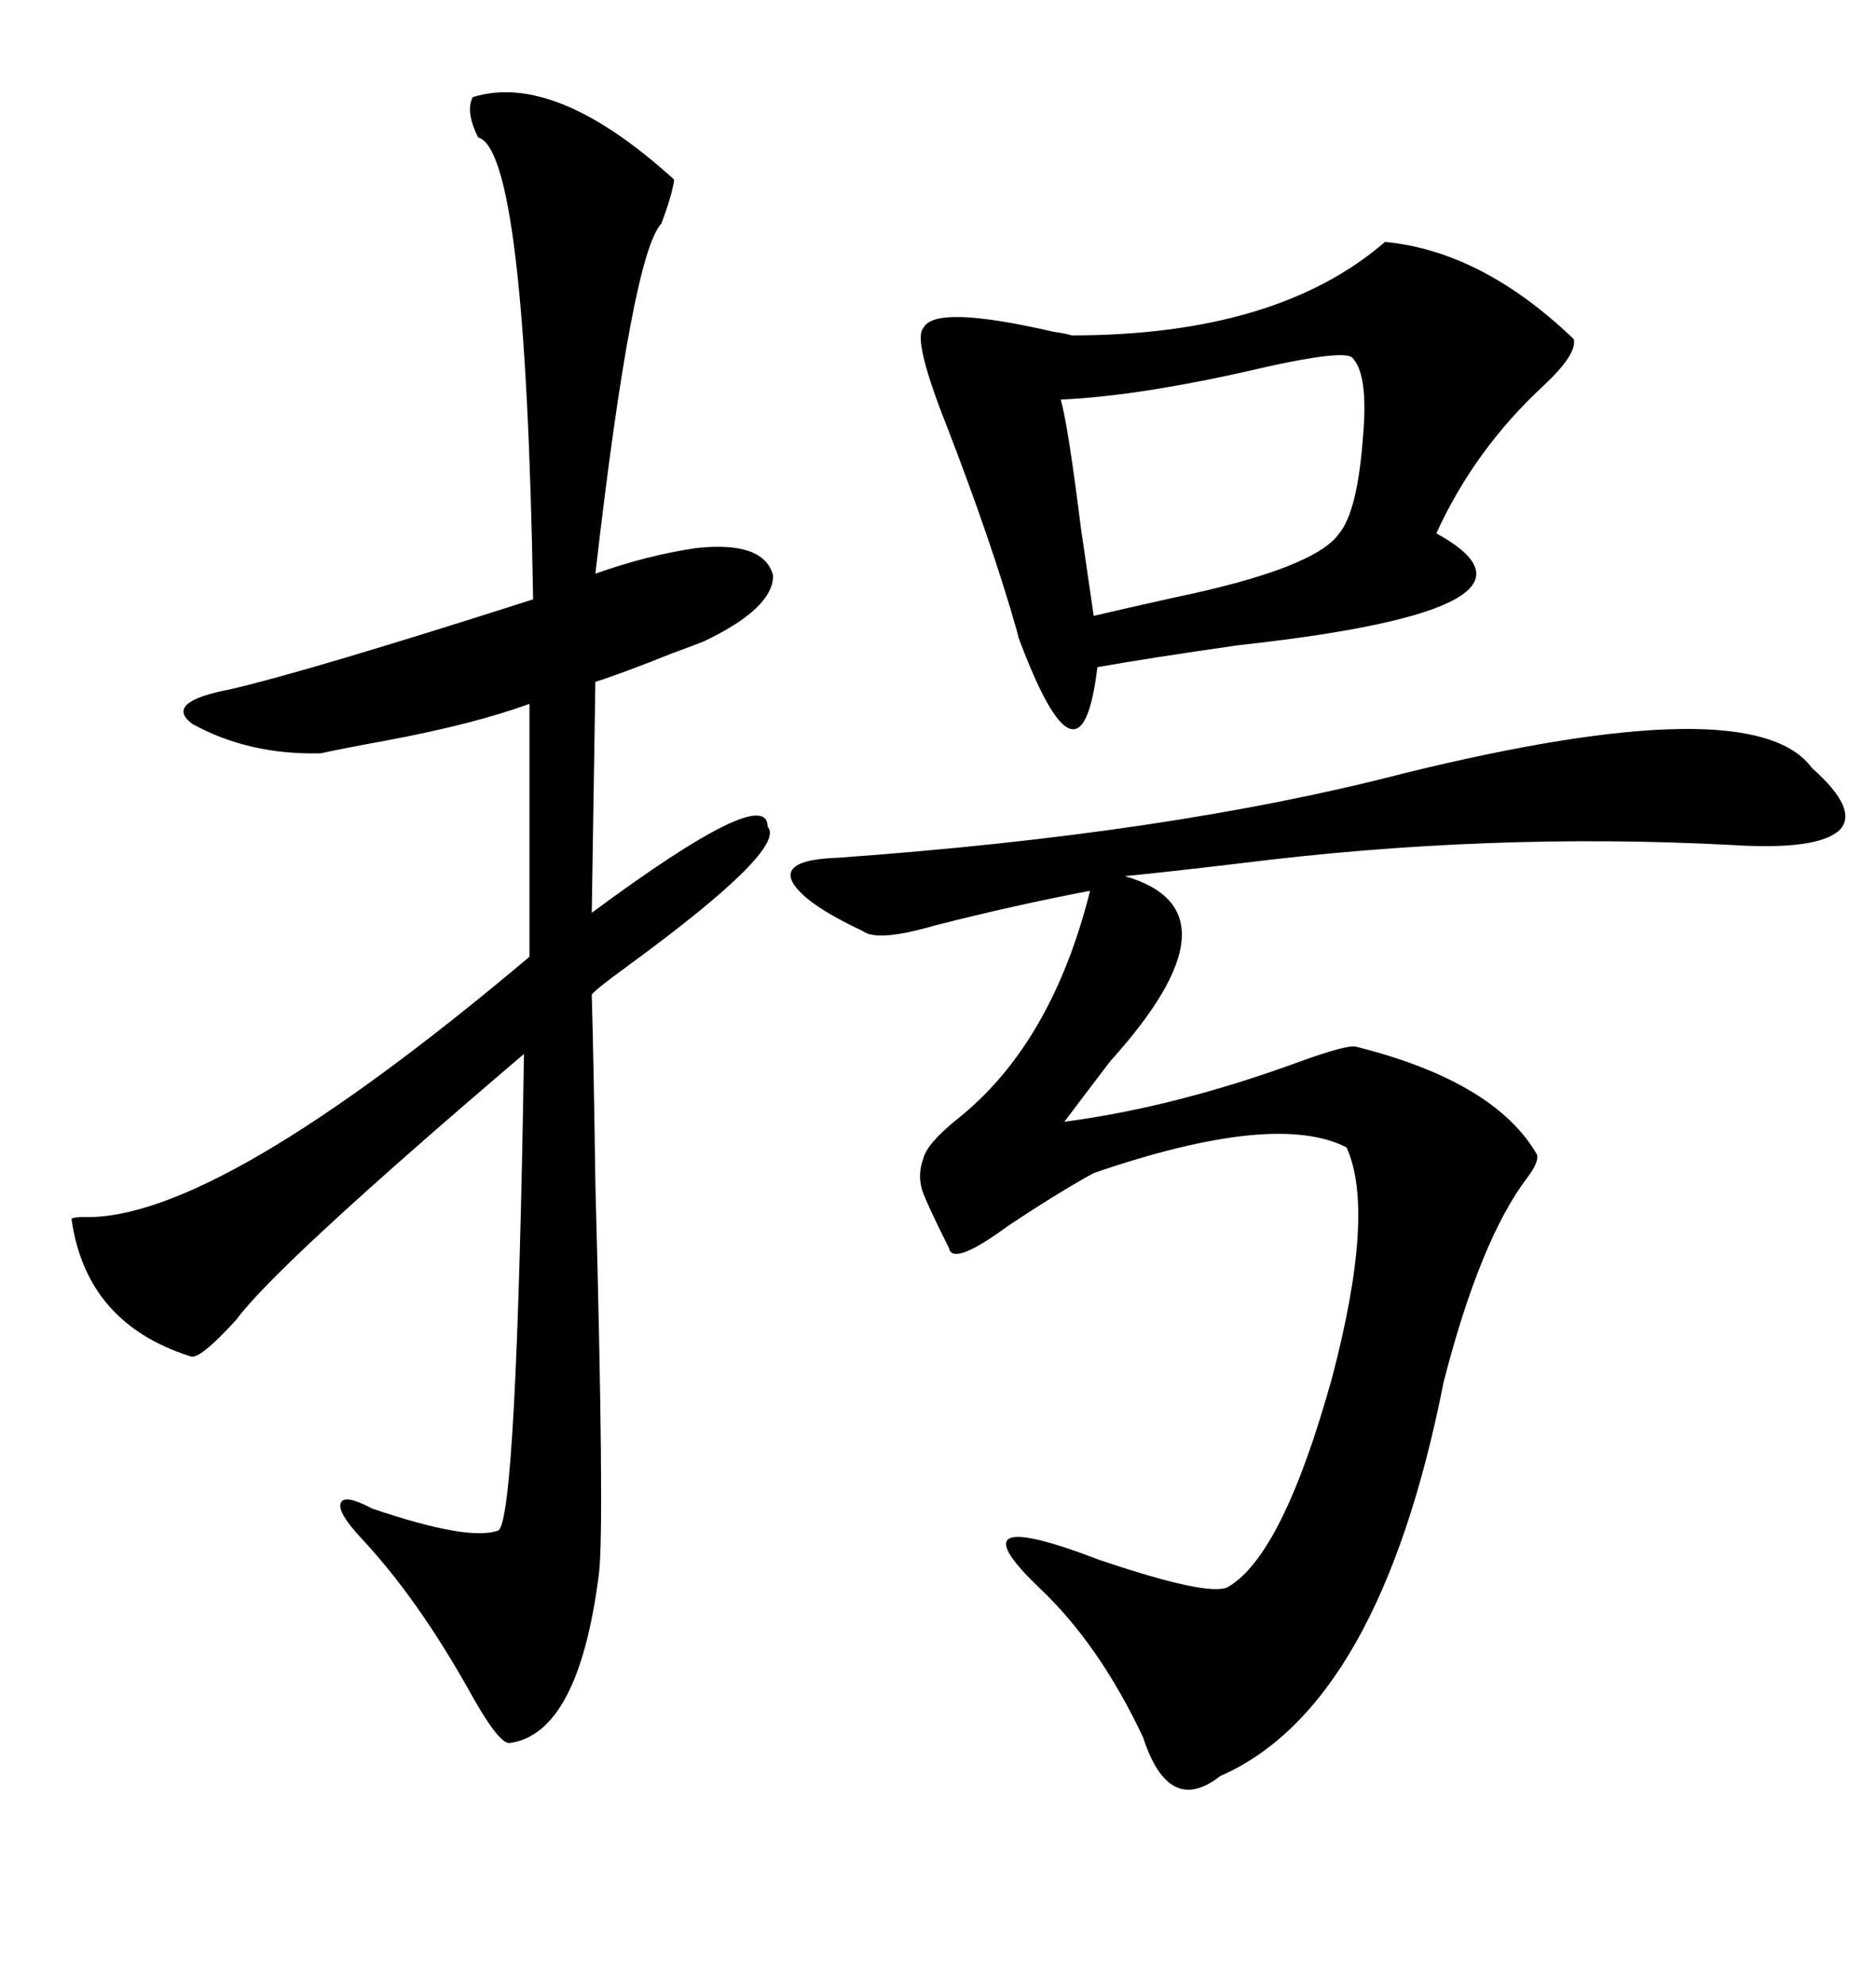 <svg xmlns="http://www.w3.org/2000/svg" xmlns:xlink="http://www.w3.org/1999/xlink" width="300" height="317.285"><path d="M75.59 15.53L75.59 15.53Q88.77 11.43 107.81 28.71L107.81 28.71Q107.52 31.05 105.76 35.74L105.76 35.74Q101.07 40.72 95.21 91.70L95.21 91.70Q103.42 88.77 111.33 87.60L111.33 87.60Q122.17 86.43 123.63 91.99L123.63 91.99Q123.63 97.27 112.50 102.54L112.50 102.54Q111.04 103.13 107.81 104.30L107.81 104.30Q99.02 107.81 95.21 108.98L95.21 108.98L94.63 145.90Q122.75 125.10 122.75 132.13L122.75 132.13Q125.98 135.64 100.78 154.10L100.78 154.10Q94.34 158.79 94.63 159.08L94.63 159.08Q94.92 168.46 95.21 189.26L95.21 189.26Q96.68 243.75 95.80 251.37L95.80 251.37Q92.58 277.15 81.45 278.61L81.45 278.61Q79.69 278.61 75.29 270.70L75.29 270.70Q66.80 255.47 57.71 245.80L57.71 245.80Q53.91 241.70 54.49 240.23L54.49 240.23Q55.08 238.77 59.47 241.11L59.47 241.11Q75 246.39 79.69 244.63L79.69 244.63Q82.62 242.87 83.79 168.46L83.79 168.46Q44.24 202.15 37.79 210.94L37.79 210.94Q31.93 217.38 30.47 216.80L30.47 216.80Q13.77 211.52 11.43 194.82L11.43 194.82Q11.72 194.53 13.48 194.53L13.48 194.53Q34.57 195.12 84.67 152.93L84.67 152.93L84.67 112.50Q75.88 115.72 61.82 118.36L61.82 118.36Q55.37 119.53 51.27 120.41L51.27 120.41Q39.84 120.70 30.76 115.72L30.76 115.72Q26.07 112.21 36.91 110.16L36.91 110.16Q49.51 107.23 85.25 95.80L85.25 95.80Q84.08 24.02 76.46 21.97L76.46 21.97Q74.41 17.87 75.59 15.53ZM289.75 122.75L289.75 122.75Q297.36 129.49 294.14 132.71L294.14 132.71Q290.63 135.94 276.86 135.06L276.86 135.06Q238.18 133.01 198.34 137.99L198.34 137.99Q186.04 139.45 179.88 140.04L179.88 140.04Q199.22 145.61 177.54 169.63L177.54 169.63Q172.85 175.78 170.21 179.30L170.21 179.30Q188.09 176.95 208.01 169.63L208.01 169.63Q215.33 166.99 216.80 167.29L216.80 167.29Q239.06 172.85 245.80 184.57L245.80 184.57Q246.09 185.74 244.34 188.09L244.34 188.09Q236.72 198.05 230.86 220.90L230.86 220.90Q220.61 272.75 195.12 283.89L195.12 283.89Q186.91 290.33 182.81 277.73L182.81 277.73Q175.78 262.79 166.11 253.71L166.11 253.71Q152.05 240.23 175.78 249.32L175.78 249.32Q193.07 255.18 196.29 253.71L196.29 253.71Q205.08 248.73 212.99 220.31L212.99 220.31Q220.02 193.65 215.33 183.40L215.33 183.40Q203.91 177.54 174.90 187.50L174.90 187.50Q169.04 190.72 161.13 196.00L161.13 196.00Q152.34 202.44 151.76 199.51L151.76 199.51Q147.66 191.31 147.36 189.84L147.36 189.84Q146.78 187.50 147.66 185.16L147.66 185.16Q148.24 182.81 152.93 179.00L152.93 179.00Q168.16 166.99 174.32 142.38L174.32 142.38Q162.01 144.73 149.41 147.95L149.41 147.95Q140.33 150.59 137.99 148.83L137.99 148.83Q128.03 144.14 126.56 140.63L126.56 140.63Q125.39 137.40 133.89 137.11L133.89 137.11Q187.21 133.30 224.41 123.63L224.41 123.63Q280.37 109.86 289.75 122.75ZM221.48 38.67L221.48 38.67Q237.01 40.14 251.66 54.20L251.66 54.20Q252.25 56.54 246.97 61.52L246.97 61.52Q235.84 71.78 229.69 85.25L229.69 85.25Q251.66 97.27 198.05 103.13L198.05 103.13Q183.69 105.18 175.49 106.64L175.49 106.64Q172.85 128.61 162.89 101.95L162.89 101.95Q162.60 100.78 162.60 100.78L162.60 100.78Q158.50 86.43 151.46 68.26L151.46 68.26Q145.90 54.20 147.66 52.44L147.66 52.44Q149.41 48.63 168.46 53.03L168.46 53.03Q170.51 53.32 171.39 53.61L171.39 53.61Q204.20 53.61 221.48 38.67ZM216.21 57.13L216.21 57.13Q214.75 55.96 202.73 58.59L202.73 58.59Q182.81 63.28 169.63 63.87L169.63 63.87Q170.80 67.97 172.85 84.38L172.85 84.38Q174.32 94.34 174.90 98.44L174.90 98.44Q179.88 97.27 187.79 95.51L187.79 95.51Q210.35 90.82 214.16 85.25L214.16 85.25Q217.09 81.74 217.97 69.73L217.97 69.73Q218.85 59.77 216.21 57.13Z"/></svg>
